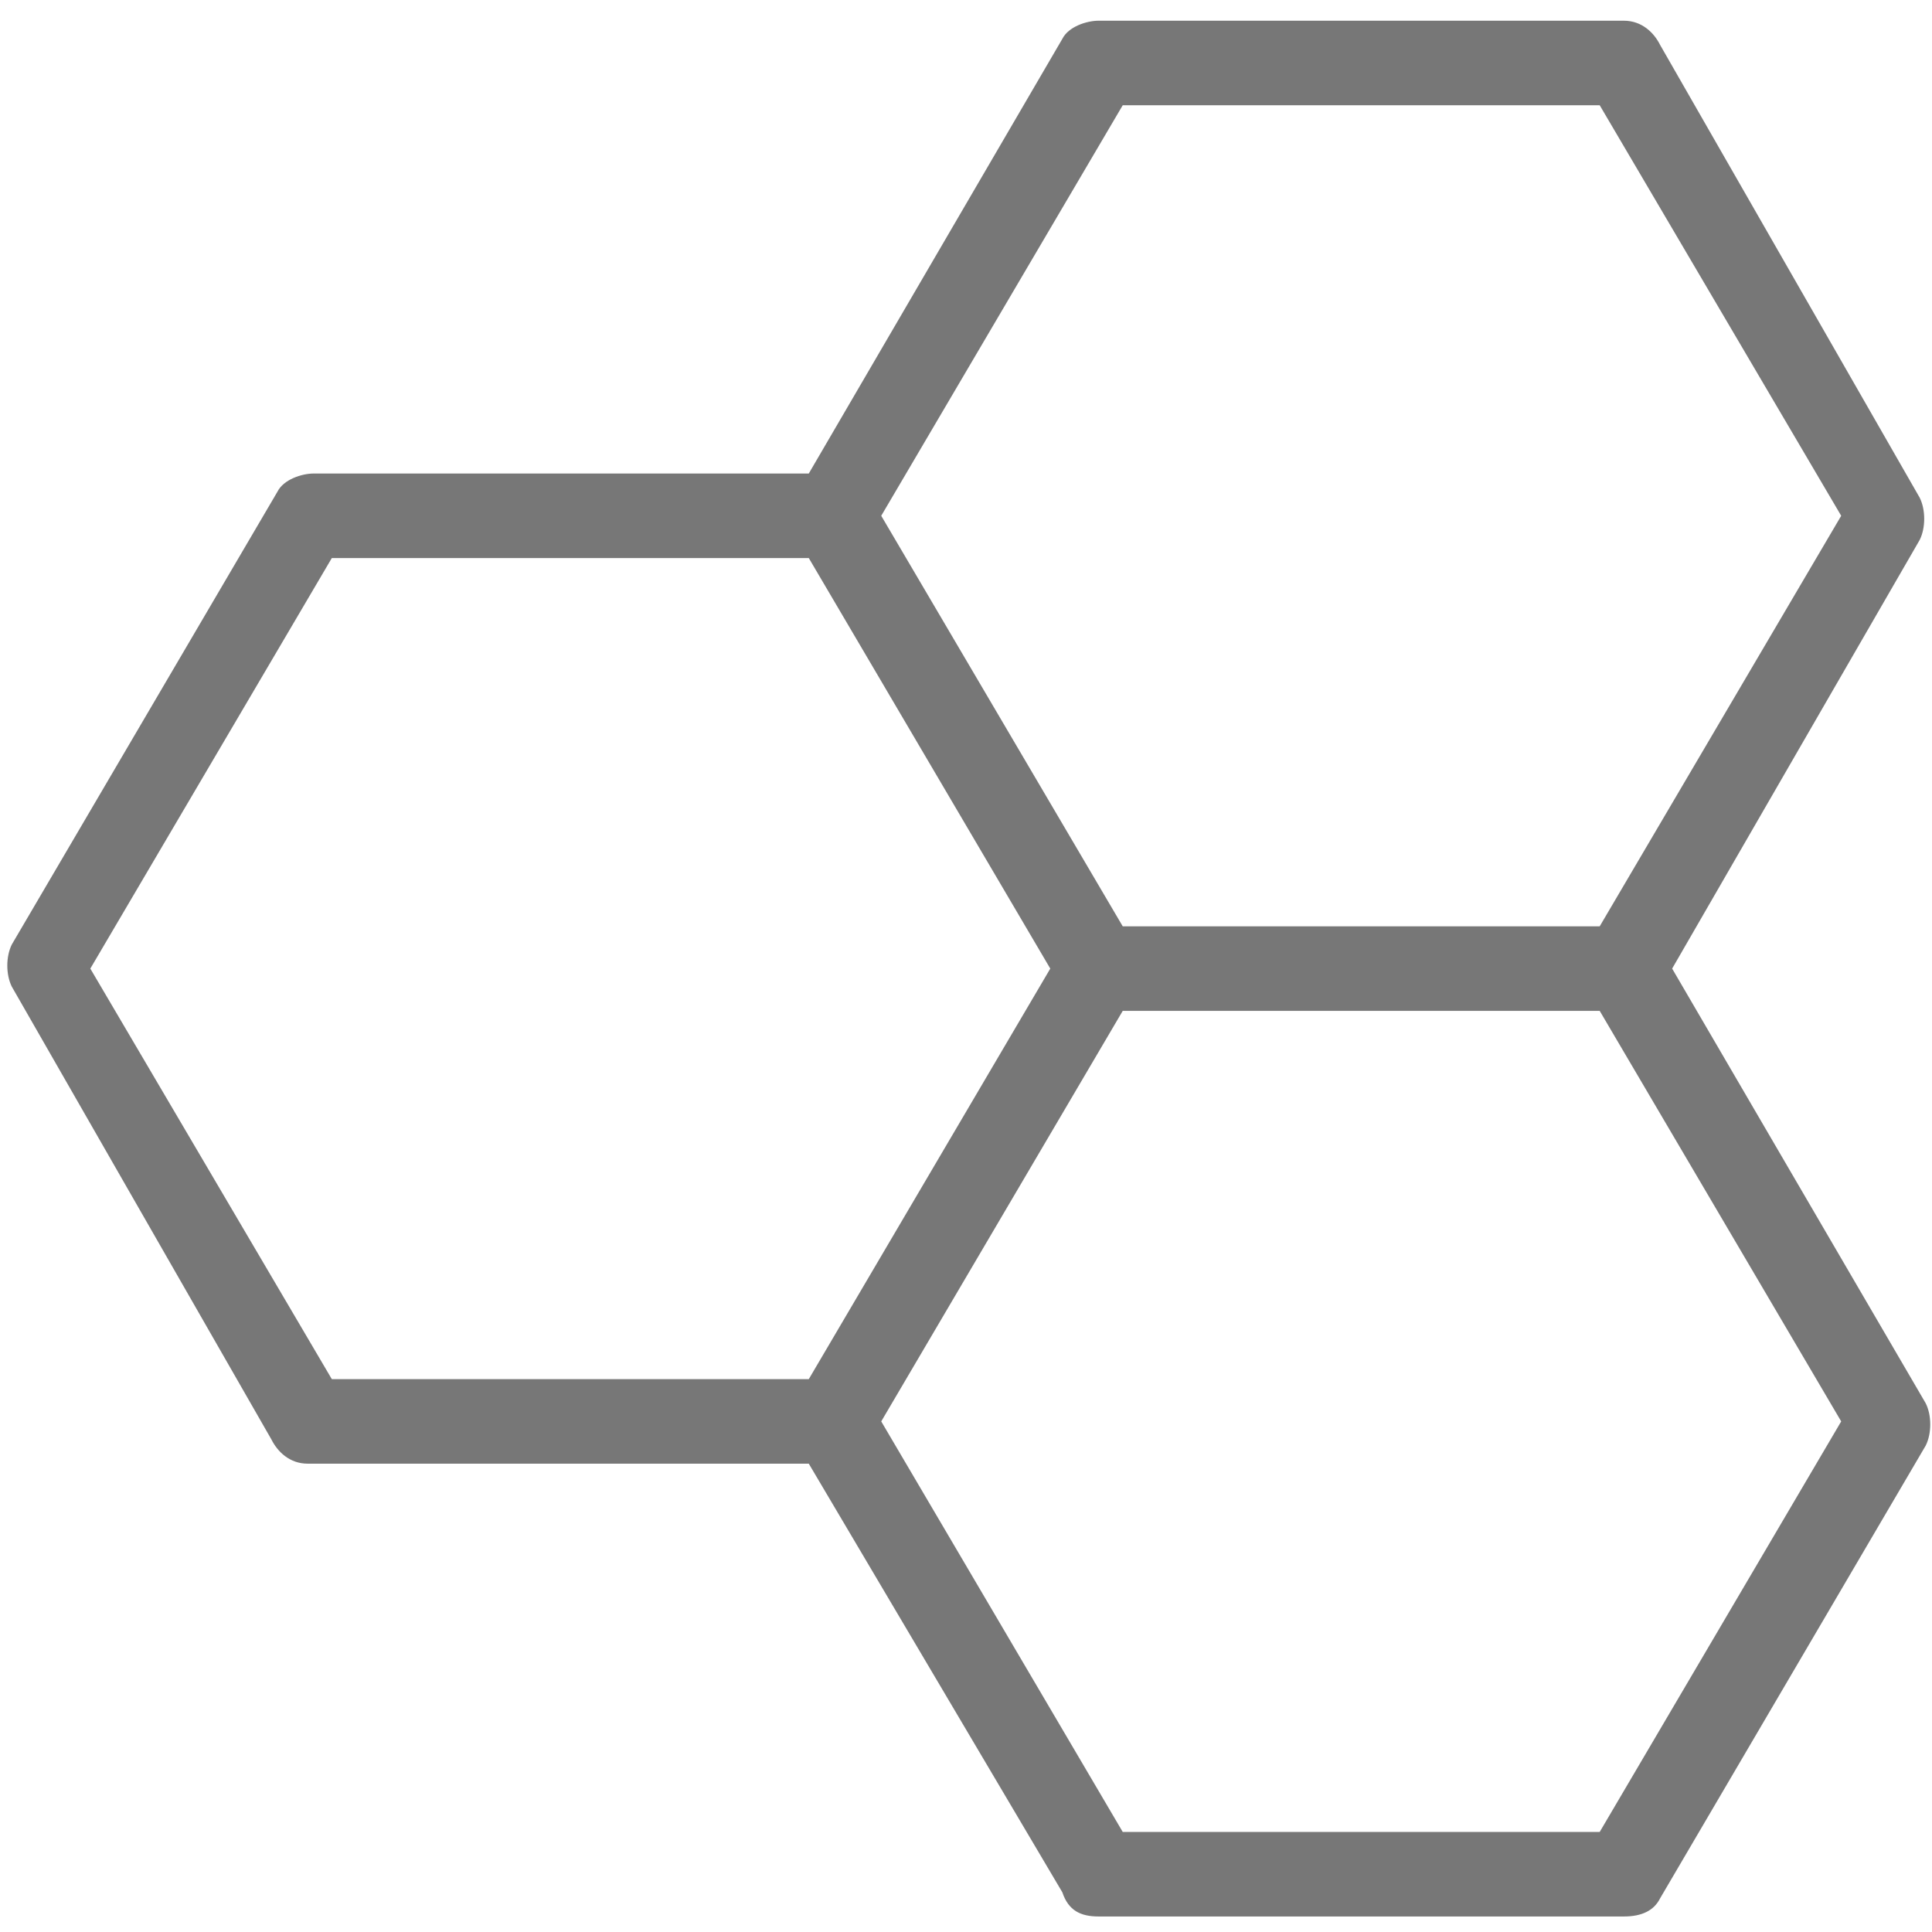 <?xml version="1.0" encoding="utf-8"?>
<!-- Generator: Adobe Illustrator 24.2.3, SVG Export Plug-In . SVG Version: 6.00 Build 0)  -->
<svg version="1.1" id="Layer_1" xmlns="http://www.w3.org/2000/svg" xmlns:xlink="http://www.w3.org/1999/xlink" x="0px" y="0px"
	 width="32px" height="32px" viewBox="0 0 32 32" style="enable-background:new 0 0 32 32;" xml:space="preserve">
<style type="text/css">
	.st0{fill:#777777;}
</style>
<g id="Group_1429" transform="translate(-15.604 -18.957)">
	<g>
		<path id="Path_391_1_" class="st0" d="M47.2,42.3L42.9,35l4.3-7.4c0.1-0.1,0.1-0.2,0-0.3l-4.4-7.5c-0.1-0.1-0.2-0.2-0.3-0.2h-8.7
			c-0.1,0-0.2,0.1-0.3,0.2l-4.3,7.4h-8.6c-0.1,0-0.2,0.1-0.3,0.2L16,34.8C16,34.9,16,35,16,35.1l4.4,7.5c0.1,0.1,0.2,0.2,0.3,0.2
			h8.6l4.3,7.4c0.1,0.1,0.2,0.2,0.3,0.2h8.7c0.1,0,0.2-0.1,0.3-0.2l4.4-7.5C47.2,42.6,47.2,42.4,47.2,42.3z M34,20.2h8.4l4.2,7.2
			L44.5,31l-2.1,3.6H34l-4.2-7.2L34,20.2z M29.2,42.2h-8.4L16.7,35l4.2-7.2h8.4l4.2,7.2l-3.5,6L29.2,42.2z M44.5,46.1l-2.1,3.6H34
			l-4.2-7.2l4.2-7.2h8.4l4.2,7.2L44.5,46.1z"/>
		<path class="st0" d="M42.5,50.7C42.5,50.7,42.5,50.7,42.5,50.7h-8.7c-0.3,0-0.5-0.1-0.6-0.4L29,43.2h-8.3c-0.3,0-0.5-0.2-0.6-0.4
			l-4.3-7.5c-0.1-0.2-0.1-0.5,0-0.7l4.4-7.5c0.1-0.2,0.4-0.3,0.6-0.3H29l4.2-7.2c0.1-0.2,0.4-0.3,0.6-0.3h8.7c0.3,0,0.5,0.2,0.6,0.4
			l4.3,7.5c0.1,0.2,0.1,0.5,0,0.7L43.3,35l4.2,7.2c0.1,0.2,0.1,0.5,0,0.7l-4.4,7.5C43,50.6,42.8,50.7,42.5,50.7z M34.2,49.3h7.9
			l4-6.8l-4-6.8h-7.9l-4,6.8L34.2,49.3z M21.1,41.8H29l4-6.8l-4-6.8h-7.9l-4,6.8L21.1,41.8z M34.2,34.3h7.9l4-6.8l-4-6.8h-7.9
			l-4,6.8L34.2,34.3z"/>
	</g>
</g>
</svg>
